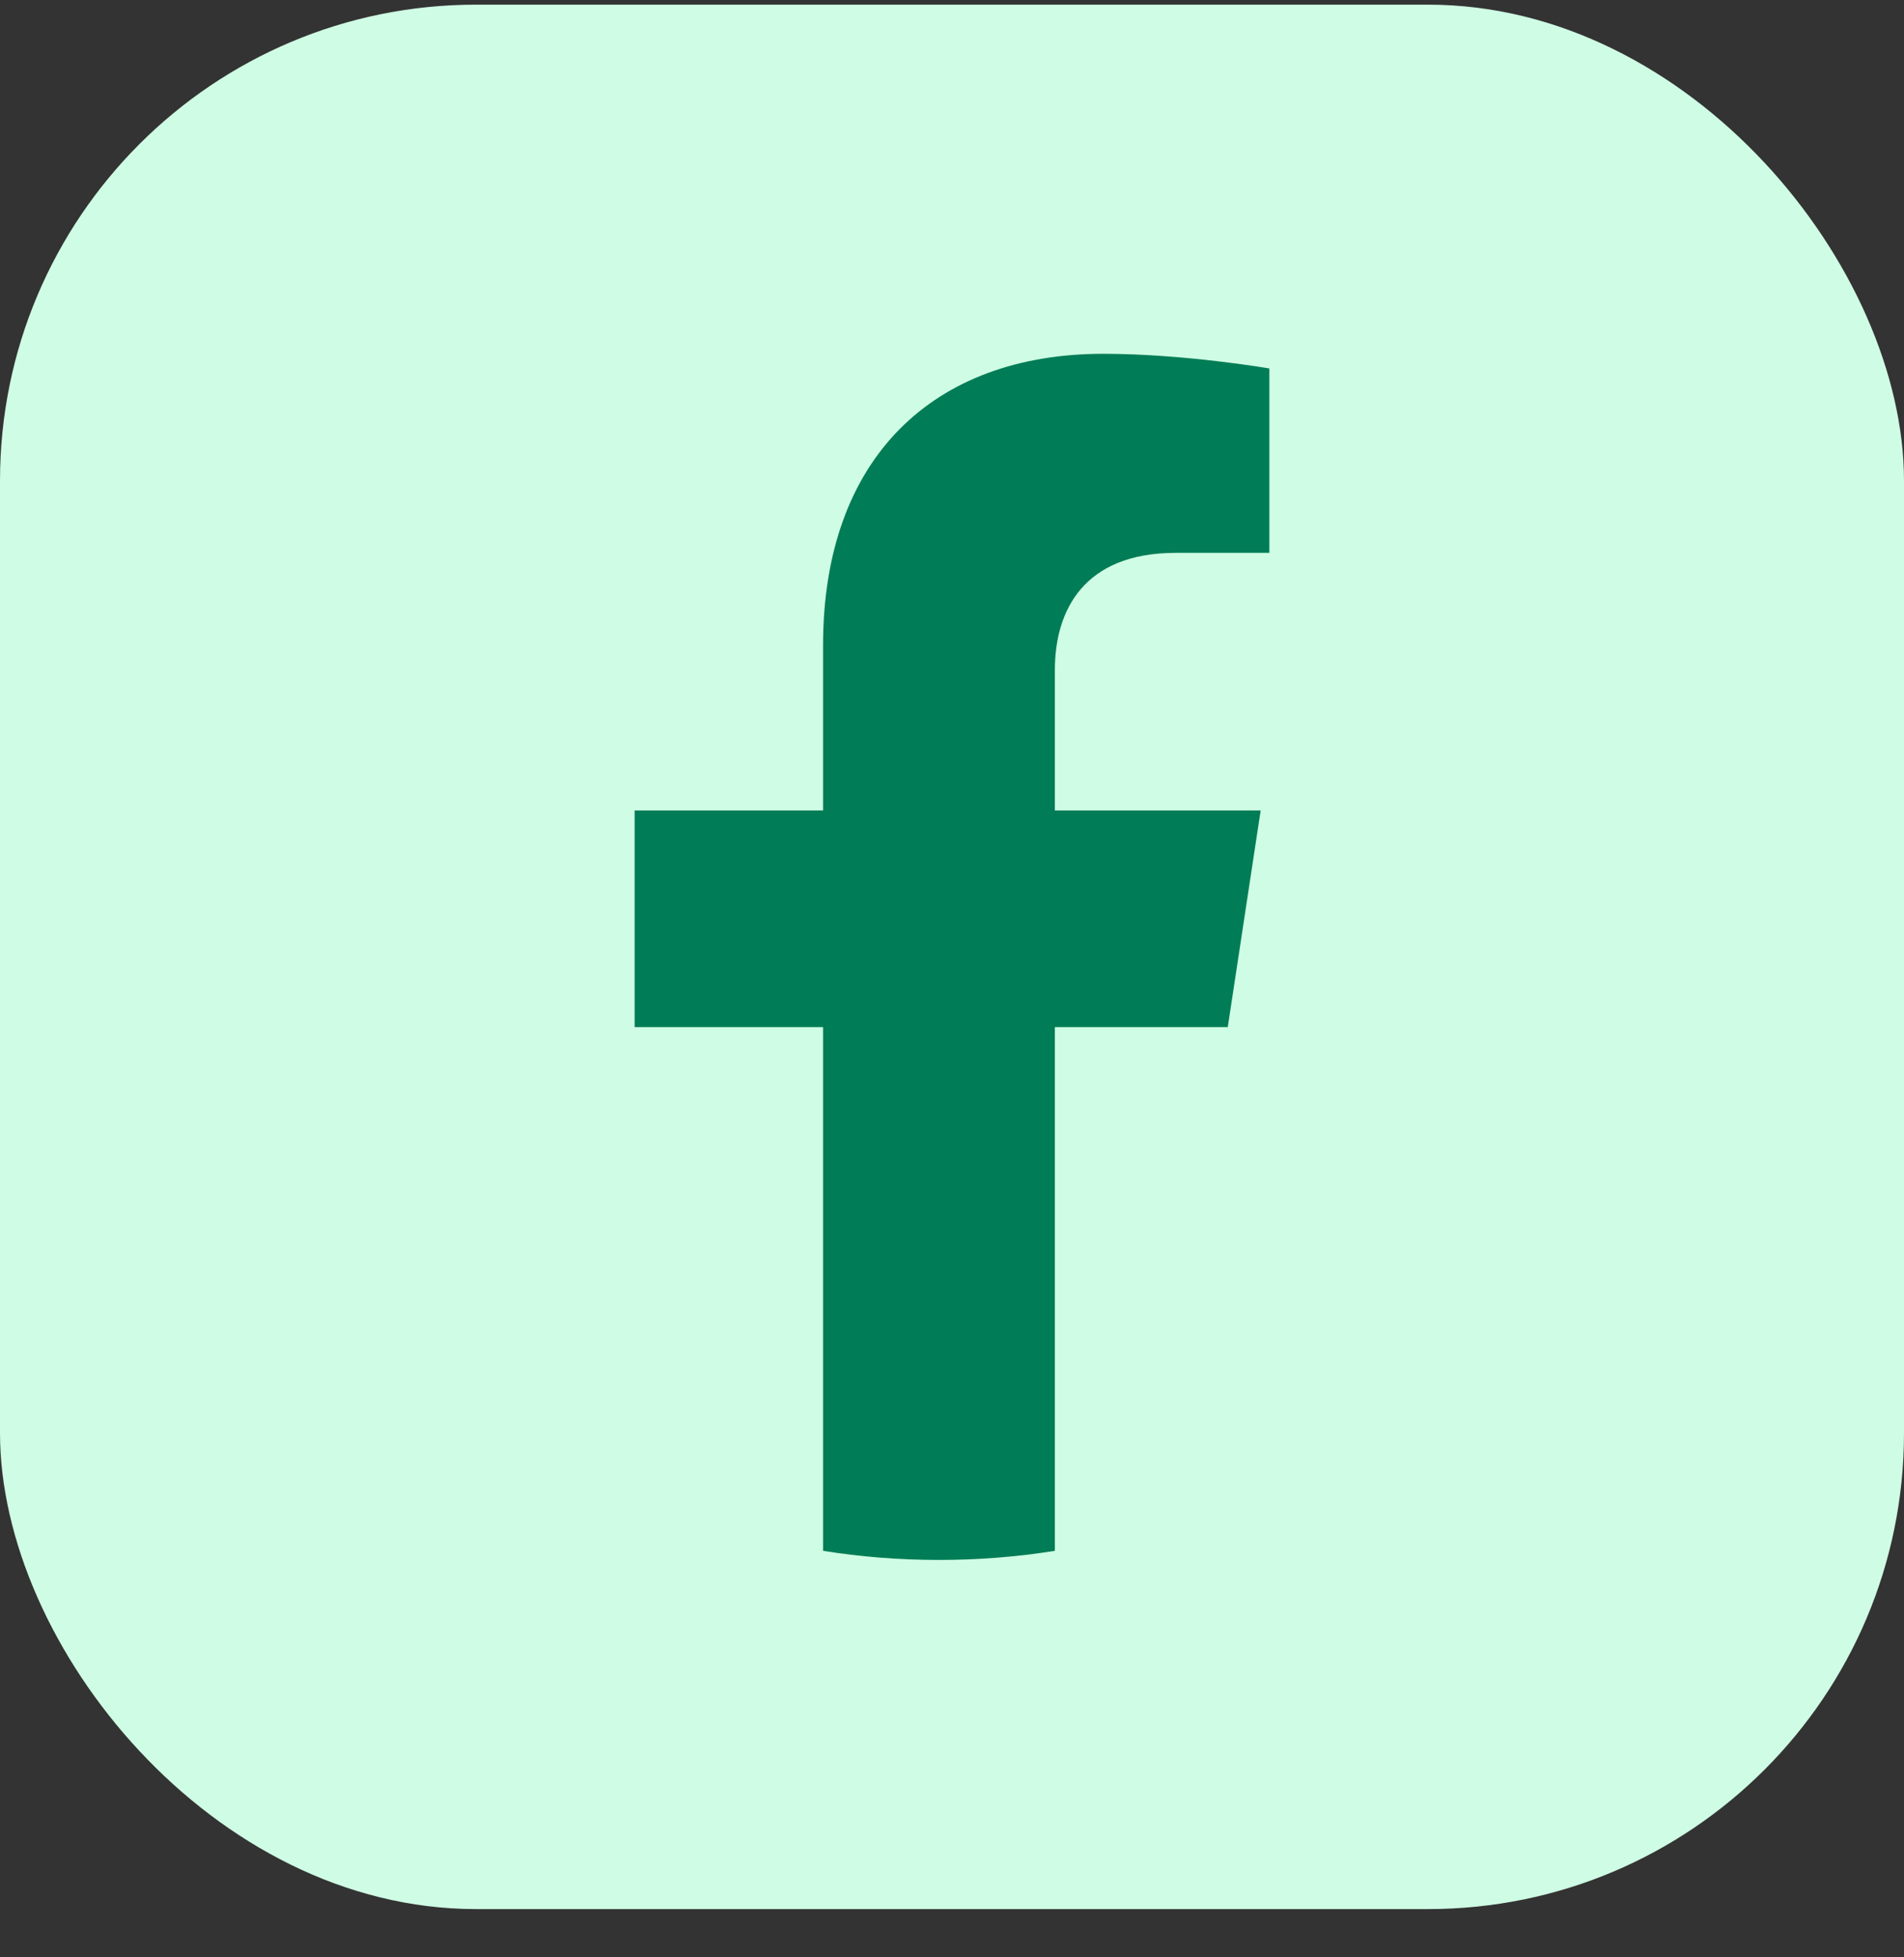 <?xml version="1.0" encoding="UTF-8"?>
<svg xmlns="http://www.w3.org/2000/svg" width="36" height="37" viewBox="0 0 36 37" fill="none">
  <rect x="0" y="0" width="36" height="37" fill="#333333" stroke="none"/>
  <rect y="0.088" width="36" height="36" rx="9" fill="#CFFCE4"/>
  <g clip-path="url(#clip0_5774_15195)">
    <path d="M23.214 19.416L23.836 15.321H19.945V12.665C19.945 11.544 20.488 10.451 22.23 10.451H24V6.965C24 6.965 22.395 6.688 20.86 6.688C17.655 6.688 15.562 8.65 15.562 12.2V15.321H12V19.416H15.562V29.316C16.277 29.43 17.008 29.488 17.753 29.488C18.499 29.488 19.23 29.43 19.945 29.316V19.416H23.214Z" fill="#007D56"/>
  </g>
  <defs>
    <clipPath id="clip0_5774_15195">
      <rect x="6" y="6.088" width="24" height="24" rx="6" fill="white"/>
    </clipPath>
  </defs>
</svg>
